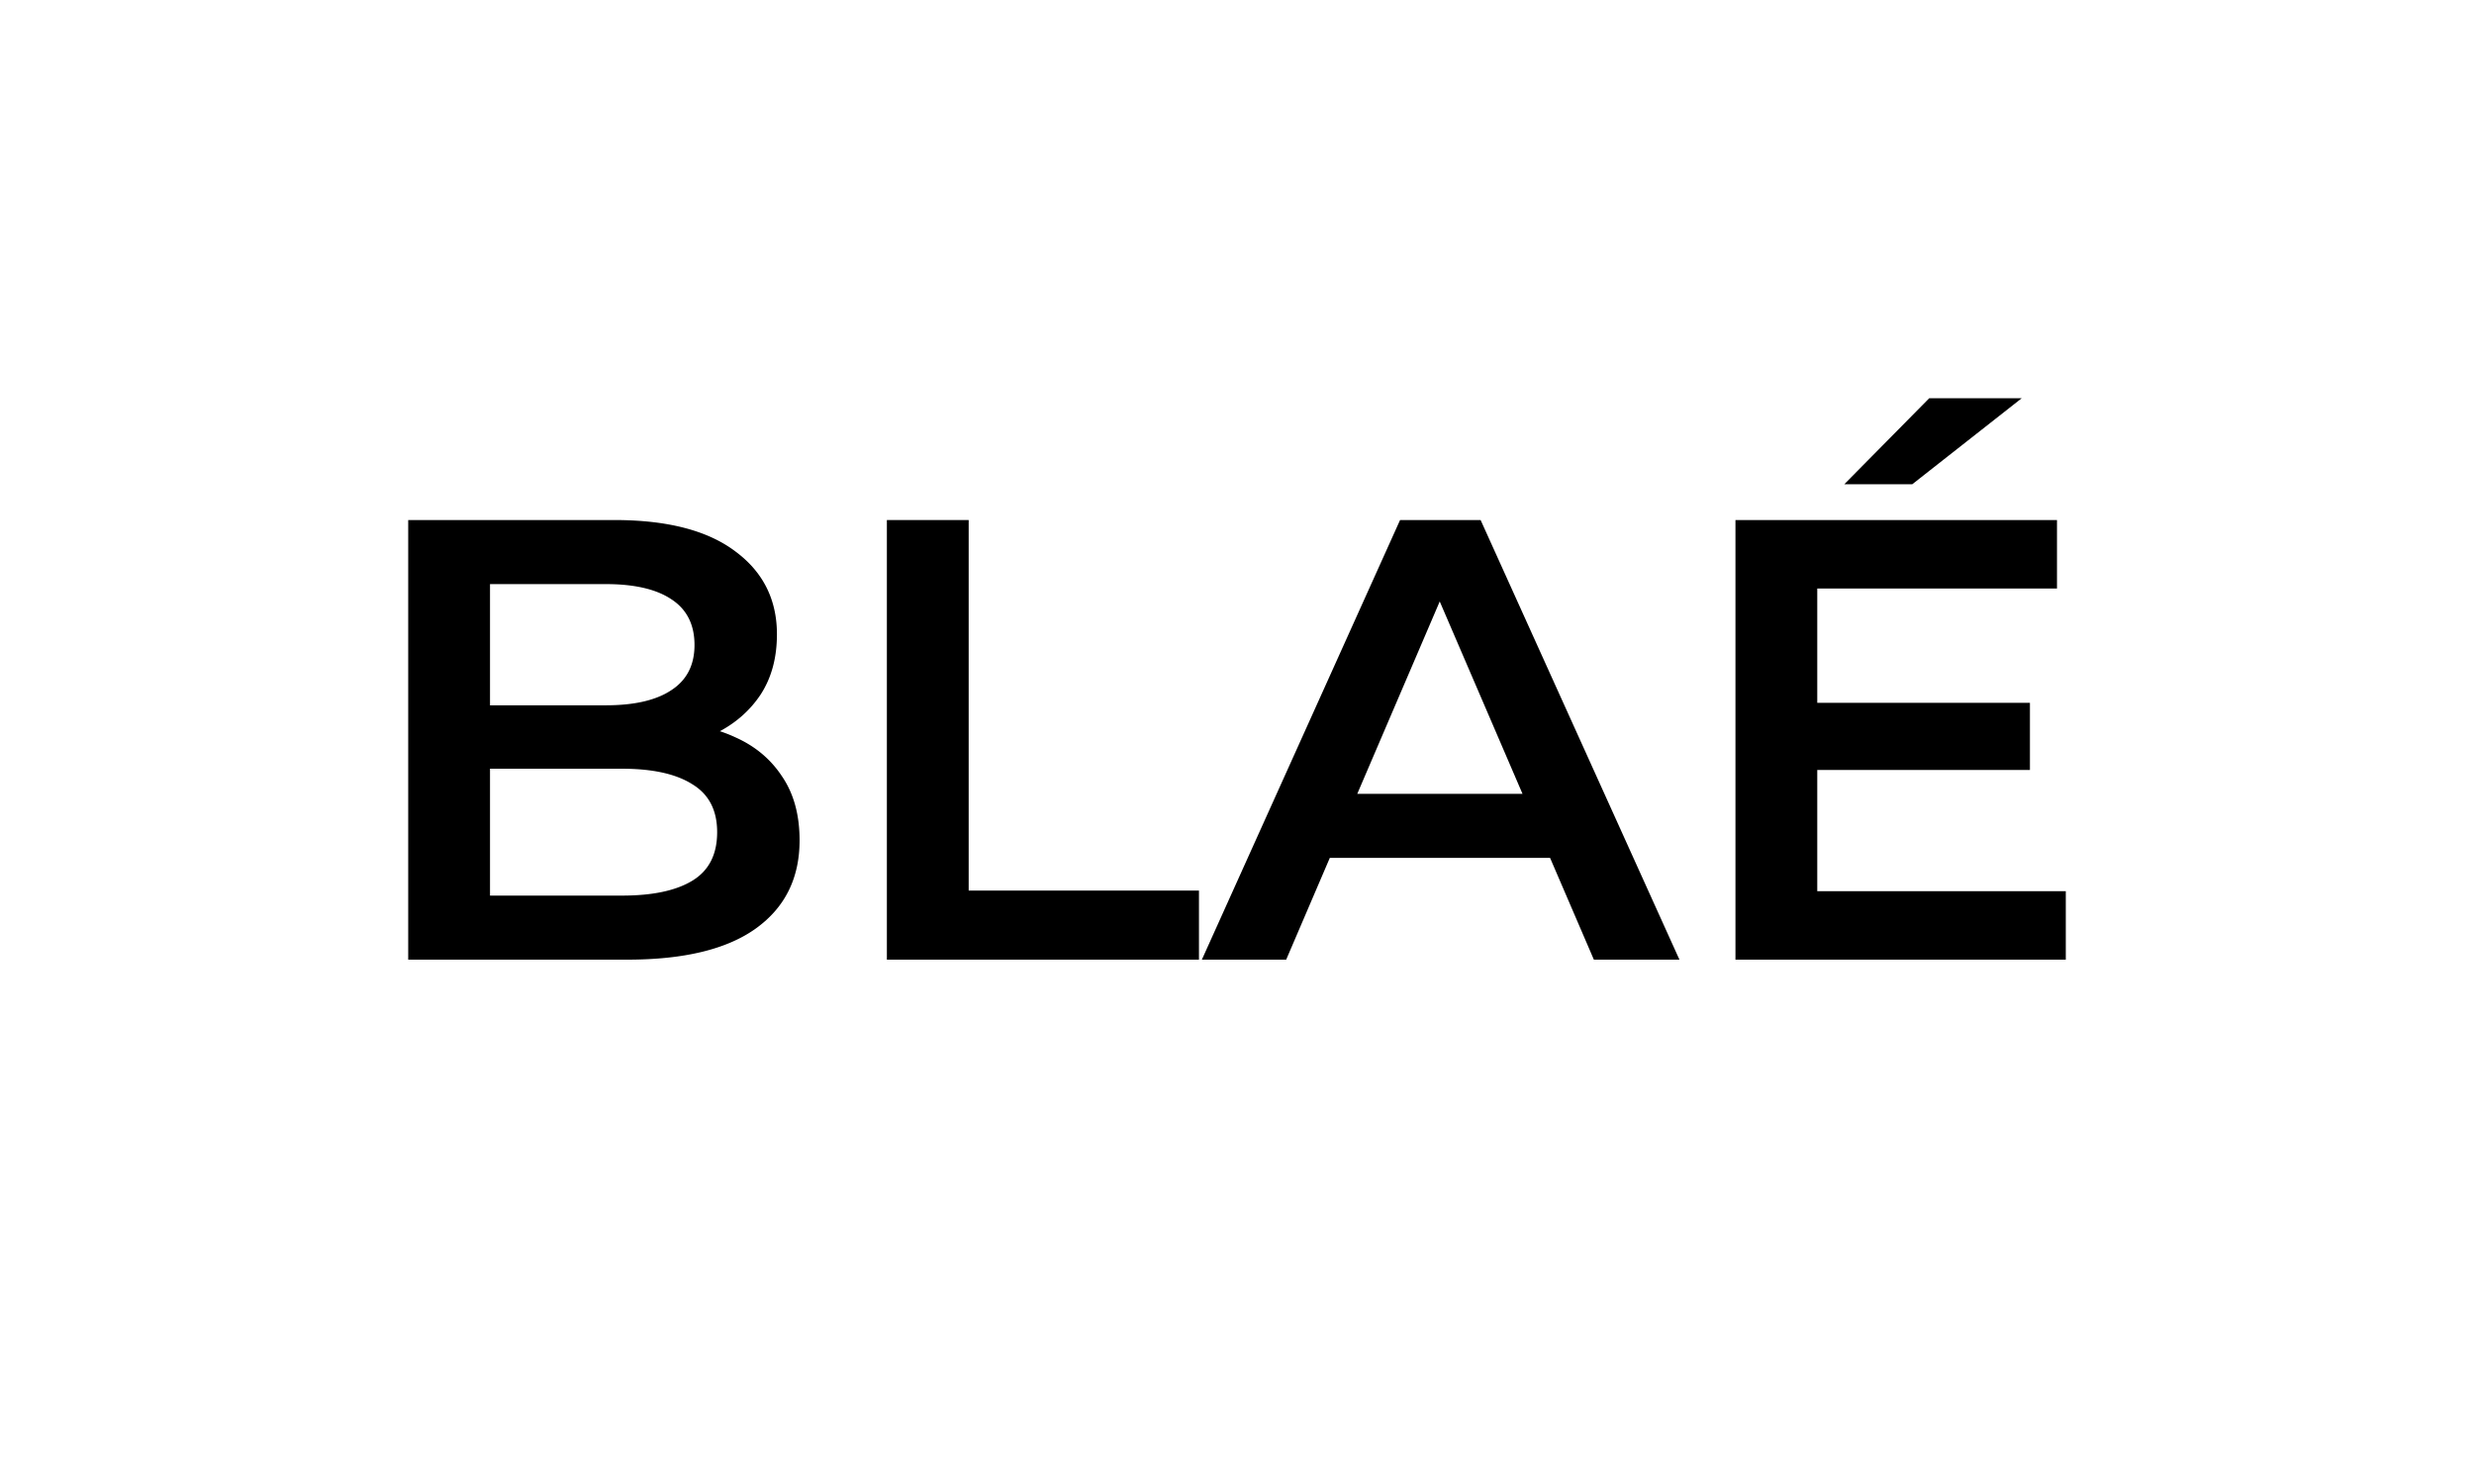 <?xml version="1.0" encoding="UTF-8"?> <svg xmlns="http://www.w3.org/2000/svg" width="1000" height="600" fill="none" viewBox="0 0 1000 600"><path fill="#000" fill-rule="evenodd" d="M248.42 210.26c21.364 0 37.641 4.232 48.831 12.696 11.191 8.294 16.787 19.466 16.787 33.516 0 9.479-2.205 17.605-6.613 24.376-4.139 6.198-9.622 11.126-16.449 14.787a55.97 55.97 0 0 1 6.275 2.479c7.969 3.555 14.243 8.803 18.821 15.744 4.747 6.94 7.121 15.573 7.121 25.899 0 15.235-5.85 27.084-17.549 35.548C293.945 383.769 276.566 388 253.507 388H165V210.26h83.42Zm-50.357 151.841h53.409c12.377 0 21.873-2.031 28.485-6.094 6.613-4.062 9.919-10.58 9.919-19.551 0-8.803-3.306-15.235-9.919-19.298-6.612-4.232-16.108-6.348-28.485-6.348h-53.409v51.291Zm0-76.937h46.797c11.529 0 20.346-2.031 26.45-6.093 6.273-4.063 9.41-10.157 9.41-18.282 0-8.295-3.137-14.473-9.41-18.536-6.104-4.062-14.921-6.094-26.45-6.094h-46.797v49.005Z" clip-rule="evenodd"></path><path fill="#000" d="M391.542 360.07h93.085V388H358.479V210.26h33.063v149.81Z"></path><path fill="#000" fill-rule="evenodd" d="M678.836 388h-34.589l-17.695-41.134h-89.043L519.879 388H485.8l80.114-177.74h32.554L678.836 388ZM548.61 320.966h66.8l-33.462-77.787-33.338 77.787Z" clip-rule="evenodd"></path><path fill="#000" d="M831.44 237.936h-96.9v46.213h85.964v27.169H734.54v49.006H835V388H701.477V210.26H831.44v27.676Zm-58.496-42.149h-27.468L779.81 161h37.387l-44.253 34.787Z"></path></svg> 